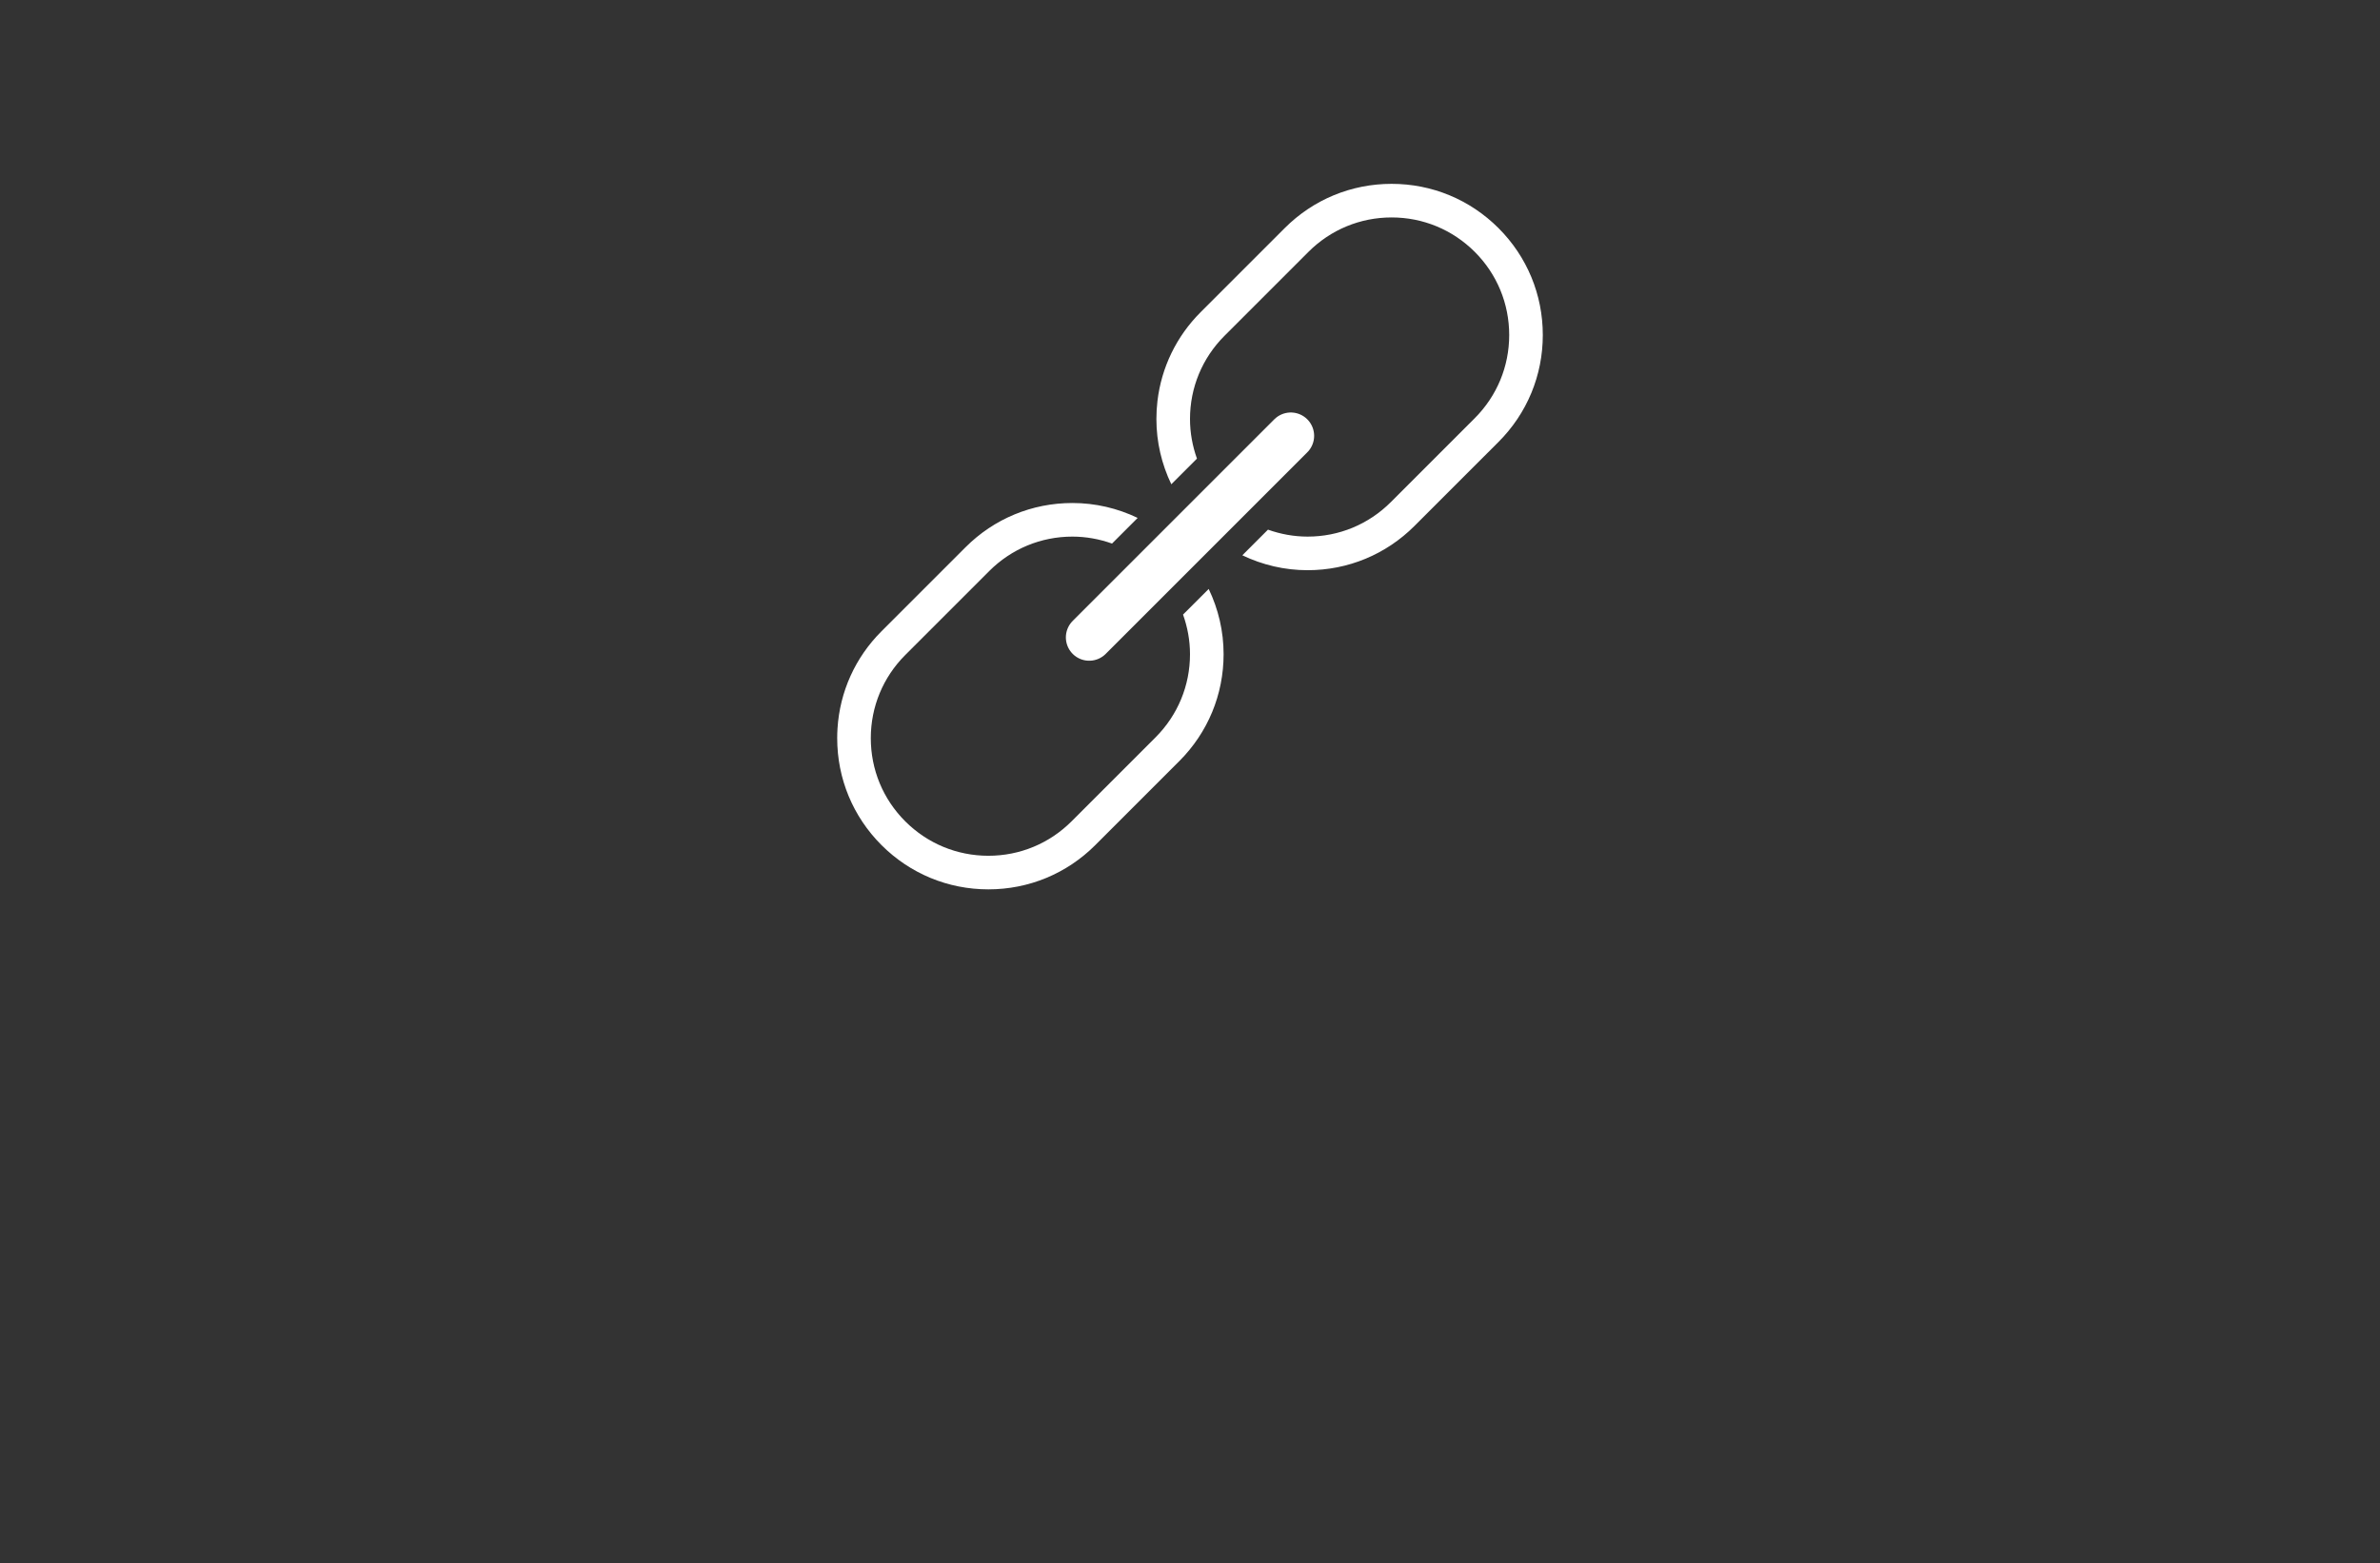 <svg width="102" height="67" viewBox="0 0 102 67" fill="none" xmlns="http://www.w3.org/2000/svg">
<rect x="0" y="0" width="102" height="67" fill="#333333" stroke="none"/>
<path d="M64.222 9.778C62.998 8.554 61.371 7.88 59.64 7.88C57.909 7.88 56.282 8.554 55.058 9.778L51.458 13.378C50.417 14.418 49.775 15.75 49.605 17.19C49.575 17.443 49.56 17.701 49.56 17.96C49.56 18.945 49.785 19.894 50.199 20.756L51.298 19.658C51.106 19.119 51 18.548 51 17.96C51 16.614 51.524 15.349 52.476 14.396L56.076 10.796C57.029 9.844 58.294 9.32 59.64 9.32C60.986 9.32 62.251 9.844 63.204 10.796C64.157 11.748 64.68 13.014 64.68 14.36C64.68 15.706 64.156 16.971 63.204 17.924L59.604 21.524C58.651 22.476 57.386 23 56.04 23C55.452 23 54.881 22.894 54.342 22.702L53.243 23.801C54.106 24.215 55.055 24.44 56.04 24.44C57.771 24.44 59.398 23.766 60.622 22.542L64.222 18.942C65.446 17.718 66.12 16.091 66.12 14.36C66.12 12.629 65.446 11.002 64.222 9.778ZM50.702 26.342C50.894 26.881 51 27.452 51 28.04C51 29.386 50.476 30.651 49.524 31.604L45.924 35.204C44.971 36.156 43.706 36.68 42.36 36.68C41.014 36.68 39.749 36.156 38.796 35.204C37.843 34.252 37.32 32.986 37.32 31.64C37.32 30.294 37.844 29.029 38.796 28.076L42.396 24.476C43.349 23.524 44.614 23 45.96 23C46.548 23 47.119 23.106 47.658 23.298L48.757 22.199C47.894 21.785 46.945 21.56 45.96 21.56C44.229 21.56 42.602 22.234 41.378 23.458L37.778 27.058C36.652 28.183 35.992 29.65 35.893 31.225C35.884 31.362 35.88 31.501 35.88 31.64C35.88 33.371 36.554 34.998 37.778 36.222C39.002 37.446 40.629 38.12 42.36 38.12C44.091 38.12 45.718 37.446 46.942 36.222L50.542 32.622C51.766 31.398 52.44 29.771 52.44 28.04C52.44 27.055 52.215 26.106 51.801 25.244L50.702 26.342Z" fill="white"/>
<path d="M55.32 18.68L46.68 27.32" stroke="white" stroke-width="2" stroke-miterlimit="10" stroke-linecap="round"/>
</svg>
